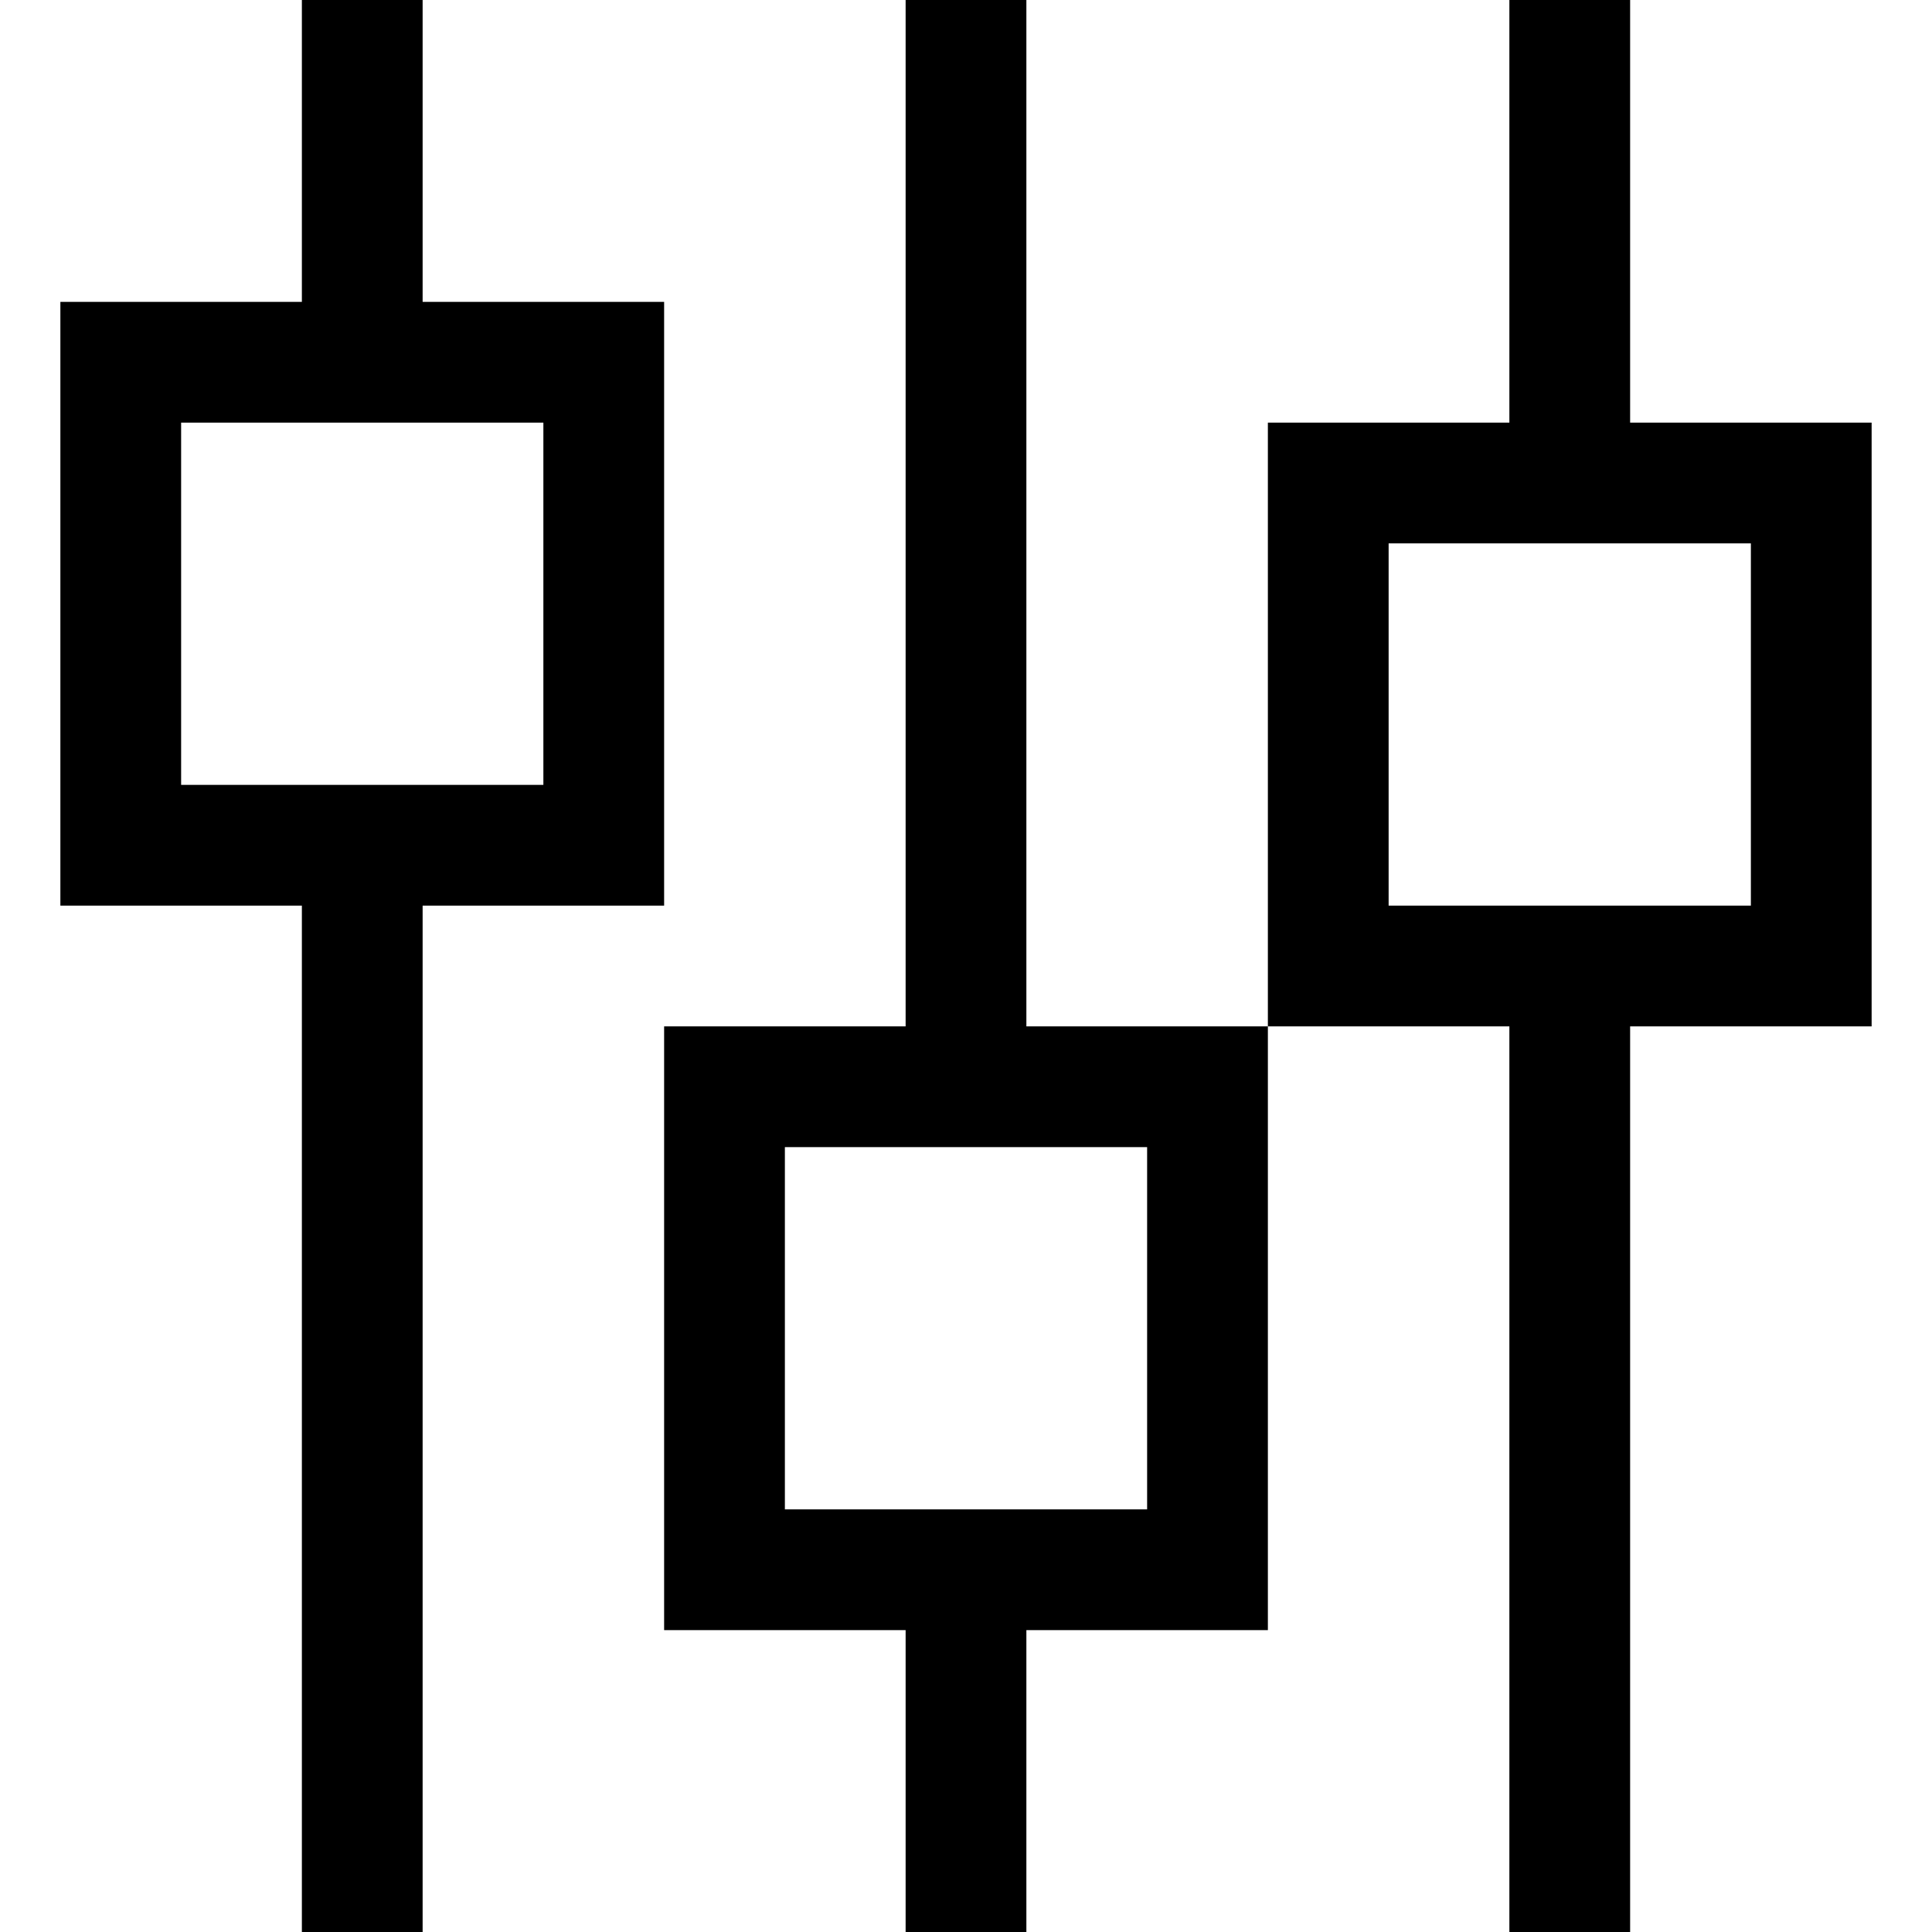 <svg xmlns="http://www.w3.org/2000/svg" viewBox="0 0 512 512"><!--! Font Awesome Pro 6.5.0 by @fontawesome - https://fontawesome.com License - https://fontawesome.com/license (Commercial License) Copyright 2023 Fonticons, Inc. --><path d="M112 0V16 80h32 32v32 96 32H144 112V496v16H80V496 240H48 16V208 112 80H48 80V16 0h32zM80 208h32 32V112H112 80 48v96H80zM272 0V16 272h32 32v32 96 32H304 272v64 16H240V496 432H208 176V400 304 272h32 32V16 0h32zM400 112V16 0h32V16v96h32 32v32 96 32H464 432V496v16H400V496 272H368 336V240 144 112h32 32zm0 32H368v96h32 32 32V144H432 400zM272 400h32V304H272 240 208v96h32 32z"/></svg>